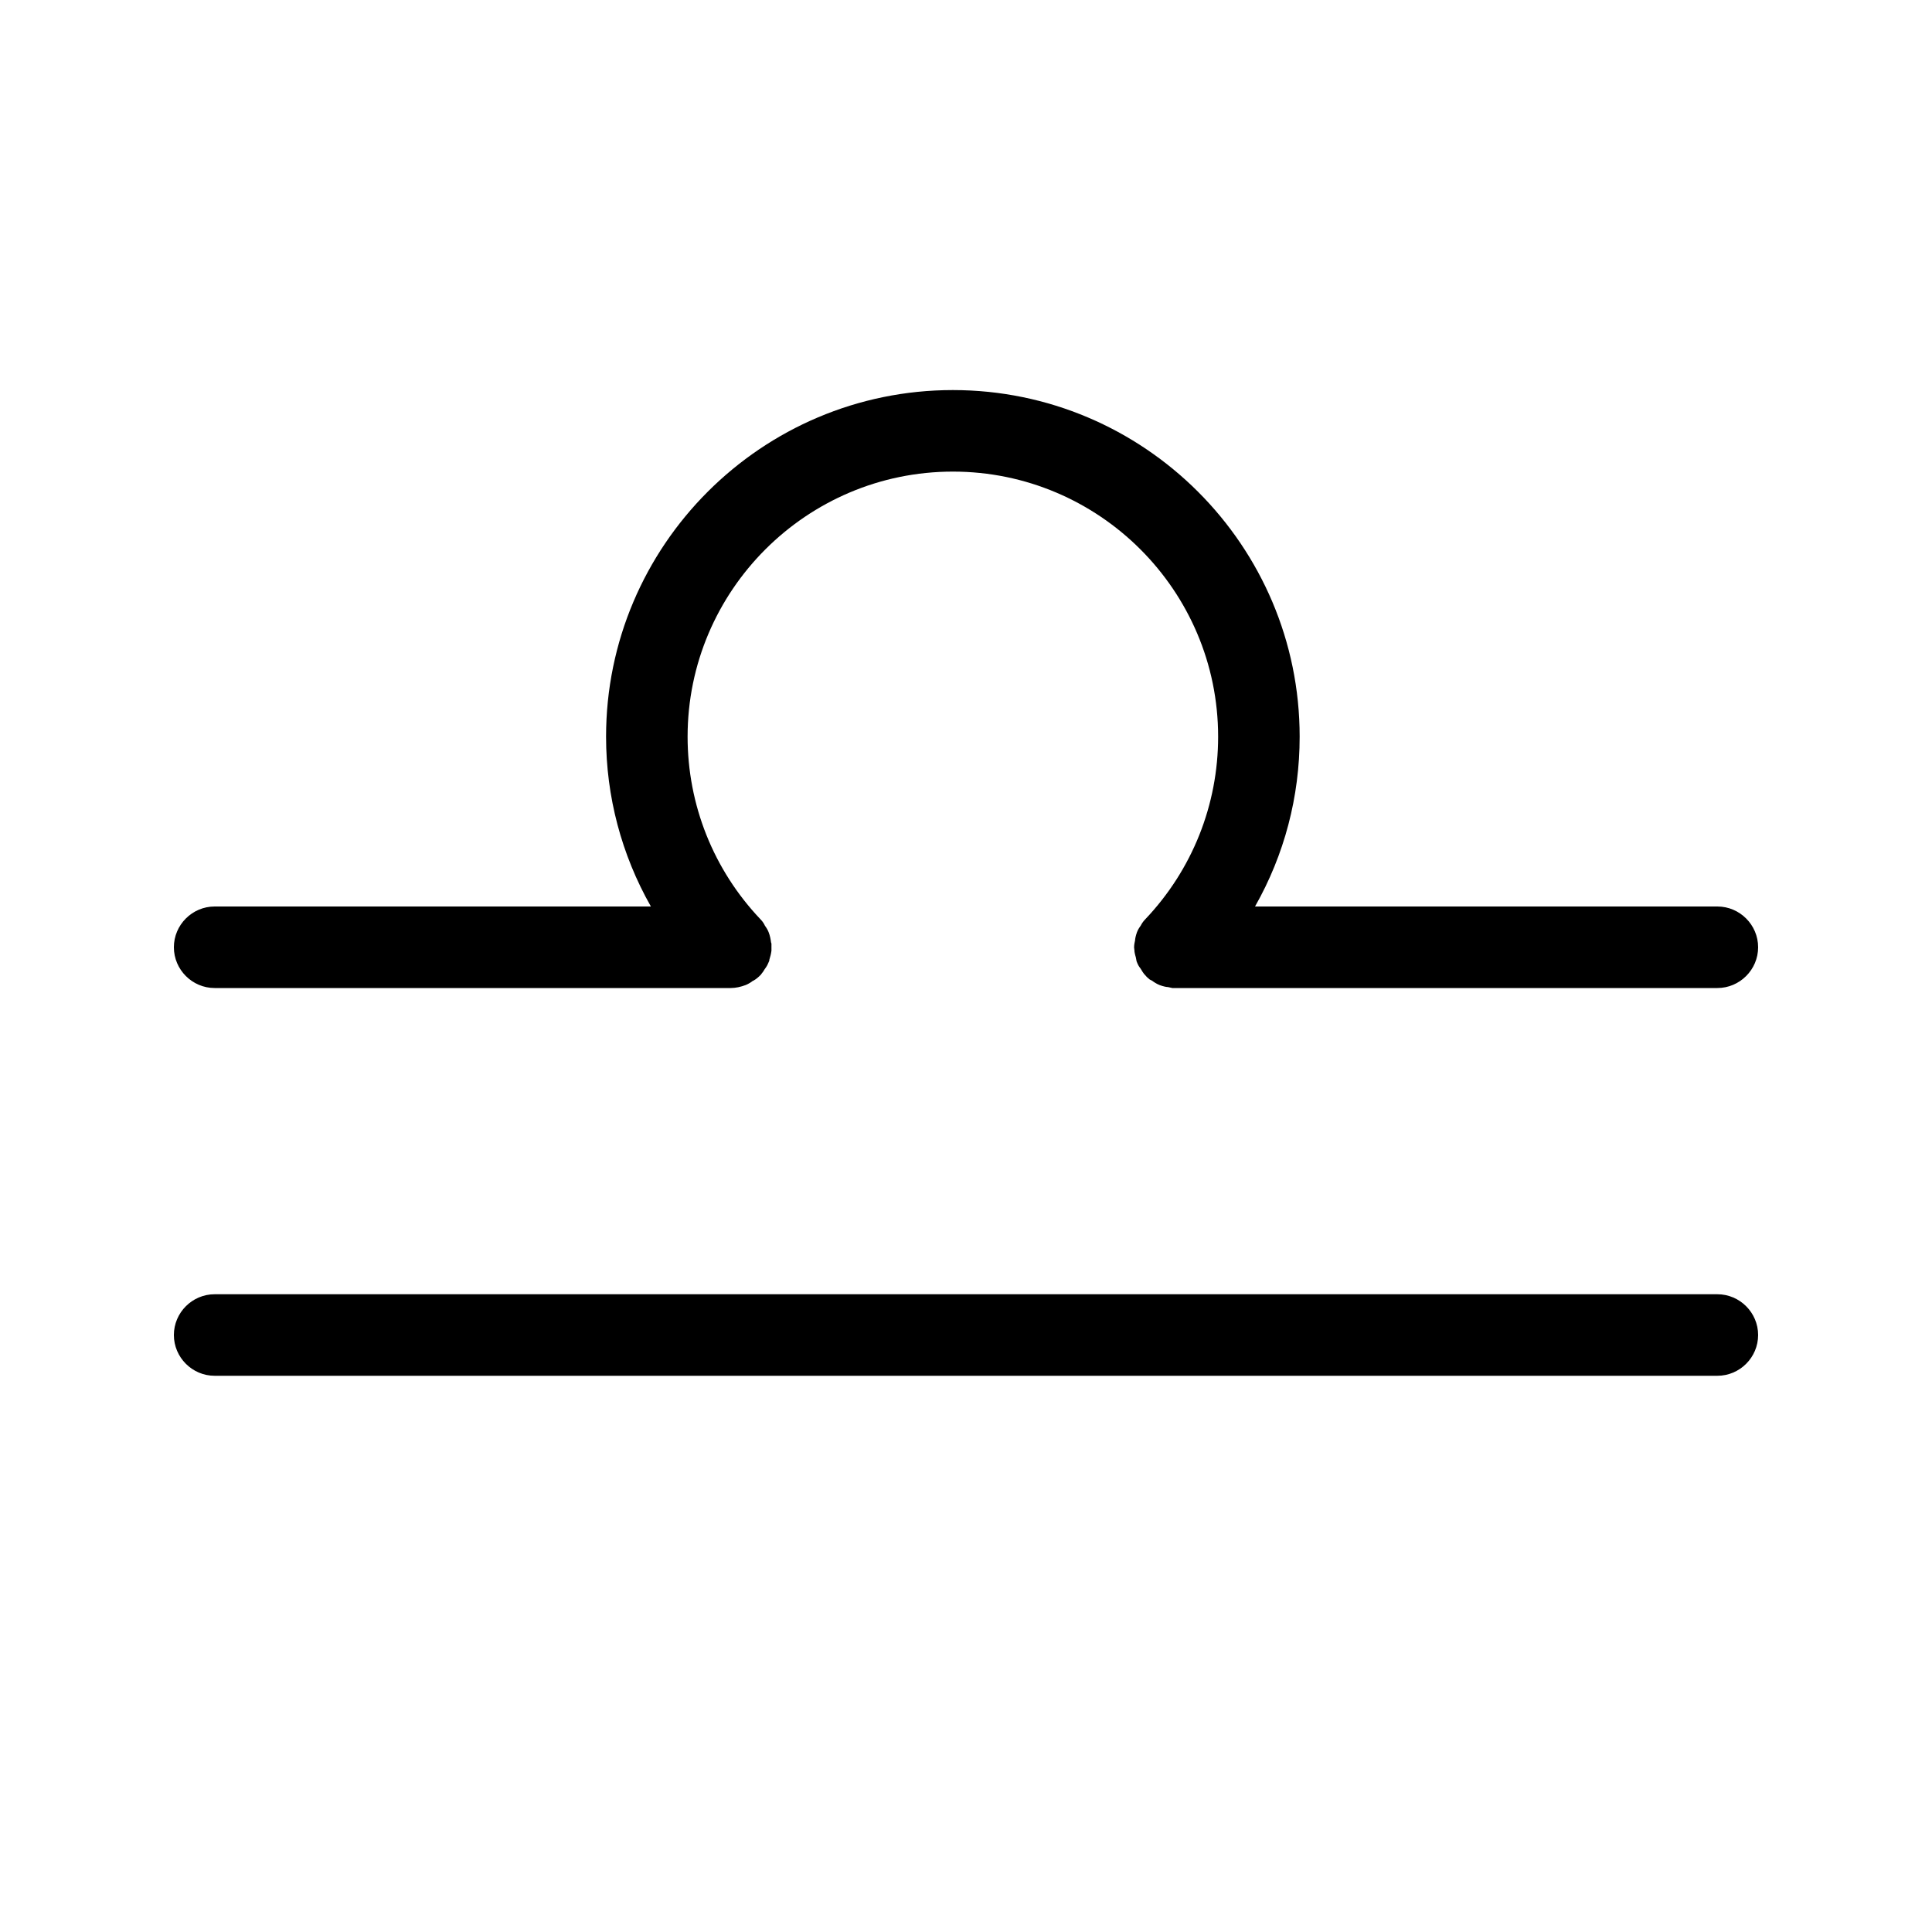 <?xml version="1.0" encoding="UTF-8"?>
<svg id="Layer_1" data-name="Layer 1" xmlns="http://www.w3.org/2000/svg" viewBox="0 0 100 100">
  <path d="M11.11,71.21c-1.16,0-2.11-.95-2.11-2.11s.95-2.11,2.11-2.11H88.89c1.16,0,2.11,.95,2.11,2.11s-.95,2.11-2.11,2.11H11.11Z"/>
  <path d="M88.89,70.21H11.11c-.61,0-1.11-.5-1.11-1.11s.5-1.11,1.11-1.11H88.89c.61,0,1.11,.5,1.11,1.11s-.5,1.11-1.11,1.11h0Z"/>
  <path d="M60.68,51.14l-.23-.05c-.07,0-.23-.03-.42-.1-.18-.07-.32-.17-.4-.23l-.12-.06-.15-.13s-.05-.06-.07-.08h0c-.1-.09-.19-.25-.25-.35-.02-.03-.1-.12-.16-.26l-.05-.12-.04-.21s-.05-.16-.07-.3v-.04s-.02-.17-.02-.17c0-.17,.04-.3,.05-.36,0-.07,.03-.24,.1-.43,.06-.16,.15-.28,.2-.35,.03-.06,.1-.19,.23-.32,2.43-2.56,3.77-5.92,3.77-9.45,0-7.57-6.16-13.72-13.73-13.72s-13.73,6.16-13.73,13.72c0,3.53,1.34,6.89,3.77,9.45,.13,.13,.2,.26,.23,.33,.05,.07,.13,.18,.19,.33,.08,.2,.11,.39,.13,.54l.02,.06v.19s0,.15,0,.15v.03c-.02,.16-.06,.31-.11,.47v.04s-.06,.14-.06,.14c-.06,.15-.15,.26-.19,.32-.04,.07-.09,.15-.16,.23l-.02,.03-.1,.1c-.15,.14-.27,.21-.34,.24-.06,.05-.18,.13-.34,.2-.26,.1-.53,.16-.79,.16H11.11c-1.16,0-2.11-.95-2.11-2.11s.95-2.11,2.11-2.11h22.58c-1.52-2.68-2.32-5.69-2.32-8.79,0-9.89,8.05-17.94,17.95-17.94s17.95,8.05,17.95,17.94c0,3.11-.79,6.11-2.31,8.79h23.93c1.16,0,2.11,.95,2.11,2.11s-.95,2.11-2.11,2.11h-28.21Z"/>
  <path d="M88.89,47.92h-25.75c2.02-2.85,3.13-6.24,3.13-9.79,0-9.34-7.6-16.94-16.95-16.94s-16.95,7.6-16.95,16.94c0,3.55,1.11,6.95,3.14,9.79H11.11c-.61,0-1.11,.5-1.11,1.11s.5,1.11,1.11,1.11h26.72c.14,0,.28-.03,.42-.08,.07-.03,.12-.07,.18-.11,.06-.04,.12-.06,.17-.11,0,0,0,0,0-.01,.06-.06,.09-.13,.14-.19,.04-.06,.09-.1,.11-.16,0,0,0-.02,0-.03,.05-.13,.08-.26,.08-.4,0,0,0,0,0,0,0-.03-.01-.05-.02-.08,0-.11-.02-.23-.07-.34-.03-.06-.07-.11-.11-.17-.04-.06-.06-.13-.11-.18-2.61-2.75-4.04-6.35-4.04-10.14,0-8.12,6.61-14.72,14.73-14.72s14.73,6.61,14.73,14.72c0,3.79-1.43,7.39-4.04,10.14-.05,.05-.07,.11-.1,.16-.04,.06-.09,.12-.12,.19-.03,.09-.04,.17-.05,.26,0,.05-.03,.09-.03,.15,0,0,0,0,0,.01,0,.1,.03,.2,.06,.29,.01,.04,.01,.09,.03,.13,.02,.04,.06,.08,.08,.12,.05,.08,.09,.17,.16,.23,0,0,0,0,0,.01,.04,.04,.09,.05,.14,.09,.07,.05,.14,.1,.22,.14,.08,.03,.17,.04,.25,.05,.05,0,.1,.03,.16,.03h28.08c.61,0,1.11-.5,1.11-1.11s-.5-1.11-1.11-1.11Z"/>
</svg>
